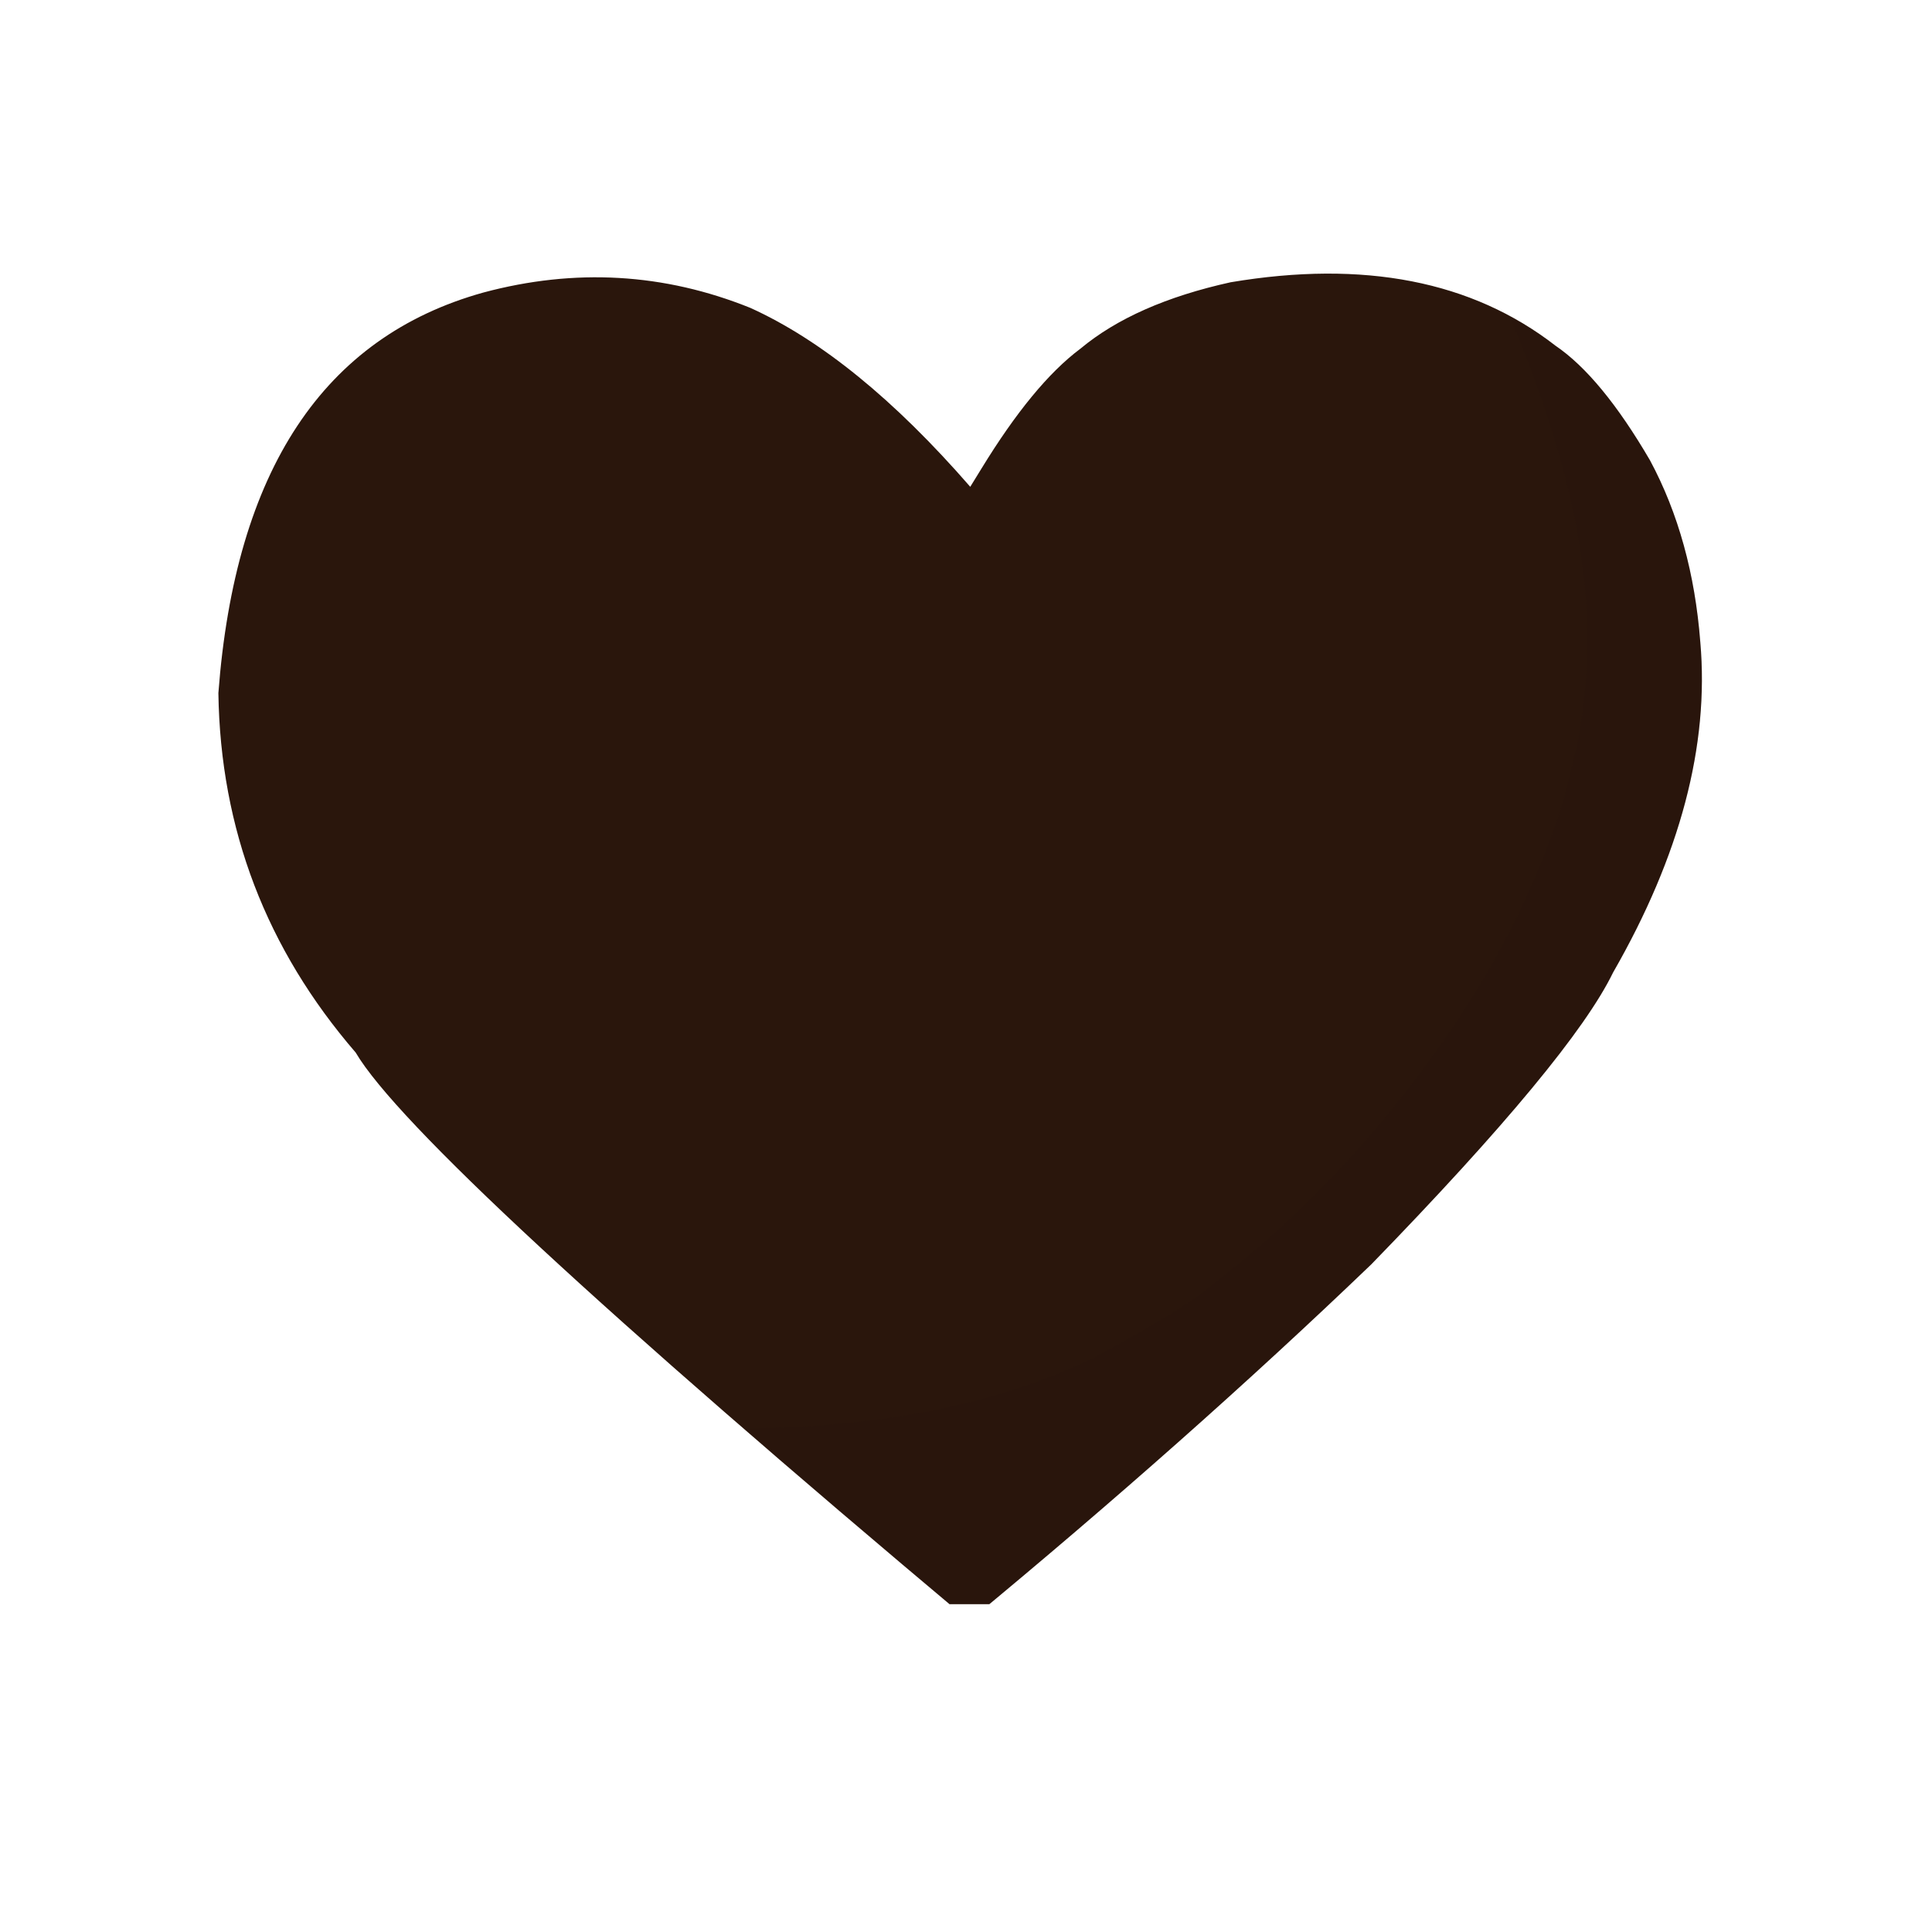 <?xml version="1.0" encoding="UTF-8"?> <svg xmlns="http://www.w3.org/2000/svg" xmlns:xlink="http://www.w3.org/1999/xlink" width="40" zoomAndPan="magnify" viewBox="0 0 30 30" height="40" preserveAspectRatio="xMidYMid meet" version="1.0"><defs><clipPath id="7c5d9f09c3"><path d="M 3.387 4 L 26.613 4 L 26.613 24.91 L 3.387 24.91 Z M 3.387 4 " clip-rule="nonzero"></path></clipPath><clipPath id="62f69ae02e"><path d="M 11 4 L 26.613 4 L 26.613 24.91 L 11 24.91 Z M 11 4 " clip-rule="nonzero"></path></clipPath></defs><g clip-path="url(#7c5d9f09c3)"><path fill="#2a160c" d="M 15.066 7.559 L 15.242 7.273 C 15.773 6.406 16.281 5.785 16.777 5.414 C 17.34 4.945 18.117 4.602 19.109 4.383 C 21.176 4.035 22.859 4.363 24.152 5.367 C 24.629 5.691 25.117 6.285 25.621 7.148 C 26.062 7.969 26.32 8.91 26.402 9.969 C 26.543 11.574 26.09 13.285 25.047 15.102 C 24.617 15.988 23.367 17.5 21.293 19.633 C 19.379 21.469 17.297 23.312 15.051 25.168 C 9.336 20.371 6.16 17.426 5.523 16.344 C 4.137 14.738 3.422 12.879 3.391 10.762 C 3.652 7.305 5.023 5.234 7.504 4.543 C 8.93 4.16 10.316 4.242 11.652 4.781 C 12.746 5.277 13.887 6.203 15.066 7.559 " fill-opacity="1" fill-rule="nonzero"></path></g><g clip-path="url(#62f69ae02e)"><path fill="#2a160c" d="M 23.441 4.914 C 24.234 6.793 24.637 8.434 24.645 9.824 C 24.652 10.383 24.605 10.945 24.5 11.512 L 24.293 12.367 C 23.941 13.523 23.406 14.652 22.691 15.746 C 21.973 16.84 21.16 17.828 20.258 18.707 C 19.809 19.145 19.355 19.535 18.895 19.891 C 18.613 20.148 17.98 20.543 16.988 21.078 C 15.516 21.797 13.699 22.164 11.543 22.18 C 12.578 23.082 13.75 24.078 15.051 25.168 C 17.297 23.312 19.379 21.469 21.293 19.633 C 23.367 17.5 24.617 15.988 25.047 15.102 C 26.09 13.285 26.543 11.574 26.402 9.969 C 26.32 8.91 26.062 7.969 25.621 7.148 C 25.121 6.285 24.629 5.691 24.145 5.363 C 23.922 5.191 23.688 5.043 23.441 4.914 Z M 17.355 22.238 Z M 17.355 22.238 " fill-opacity="0.118" fill-rule="nonzero"></path></g></svg> 